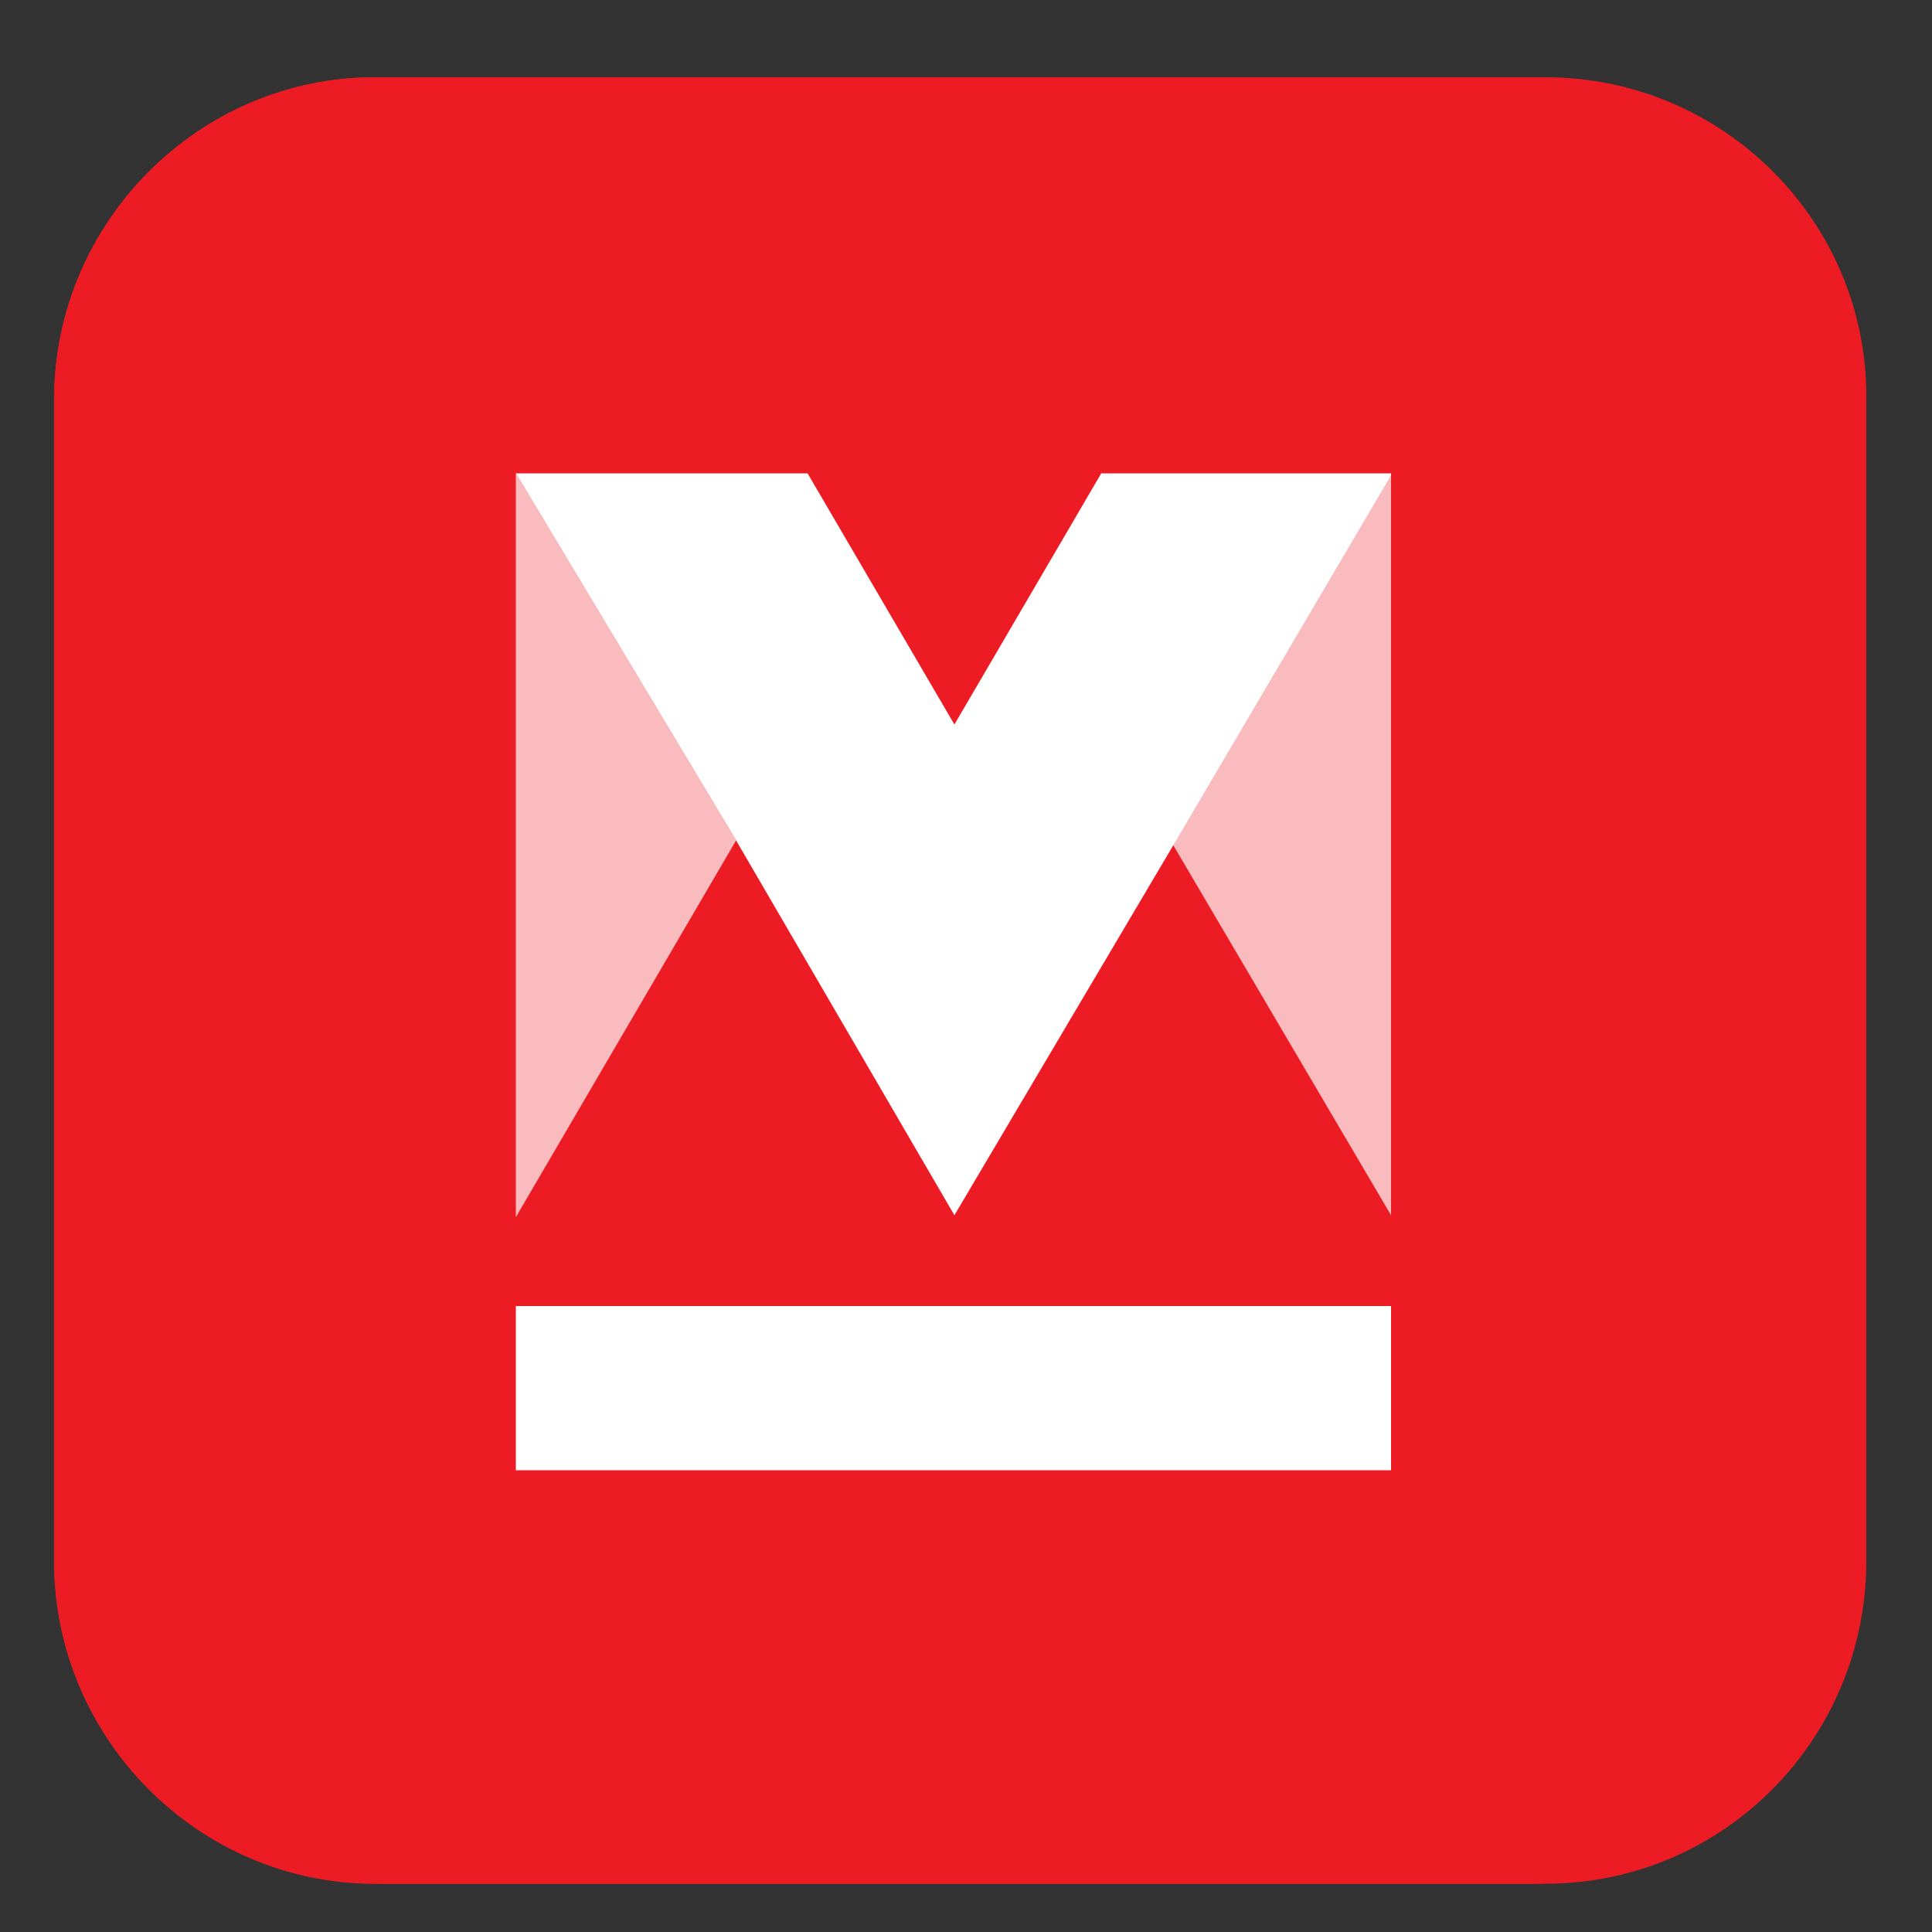 <?xml version="1.0" encoding="utf-8"?>
<!-- Generator: Adobe Illustrator 24.1.2, SVG Export Plug-In . SVG Version: 6.00 Build 0)  -->
<svg version="1.1" id="Layer_1" xmlns="http://www.w3.org/2000/svg" xmlns:xlink="http://www.w3.org/1999/xlink" x="0px" y="0px"
	 viewBox="0 0 100 100" style="enable-background:new 0 0 100 100;" xml:space="preserve">
<rect x="0" y="0" width="100" height="100" fill="#333333" stroke="none"/>
<style type="text/css">
	.st0{clip-path:url(#SVGID_2_);}
	.st1{clip-path:url(#SVGID_4_);fill:#333995;}
	.st2{clip-path:url(#SVGID_4_);fill:#00B9F2;}
	.st3{clip-path:url(#SVGID_4_);fill:#ED1C24;}
	.st4{clip-path:url(#SVGID_4_);fill:#FFFFFF;}
	.st5{clip-path:url(#SVGID_6_);}
	.st6{opacity:0.7;clip-path:url(#SVGID_8_);enable-background:new    ;}
	.st7{clip-path:url(#SVGID_10_);}
	.st8{clip-path:url(#SVGID_12_);fill:#FFFFFF;}
	.st9{clip-path:url(#SVGID_8_);fill:#FFFFFF;}
	.st10{clip-path:url(#SVGID_14_);}
	.st11{opacity:0.7;clip-path:url(#SVGID_16_);enable-background:new    ;}
	.st12{clip-path:url(#SVGID_18_);}
	.st13{clip-path:url(#SVGID_20_);fill:#FFFFFF;}
	.st14{clip-path:url(#SVGID_22_);}
	.st15{clip-path:url(#SVGID_24_);fill:#333995;}
	.st16{clip-path:url(#SVGID_24_);fill:#00B9F2;}
	.st17{clip-path:url(#SVGID_24_);fill:#ED1C24;}
	.st18{clip-path:url(#SVGID_24_);fill:#FFFFFF;}
	.st19{clip-path:url(#SVGID_26_);}
	.st20{opacity:0.7;clip-path:url(#SVGID_28_);enable-background:new    ;}
	.st21{clip-path:url(#SVGID_30_);}
	.st22{clip-path:url(#SVGID_32_);fill:#FFFFFF;}
	.st23{clip-path:url(#SVGID_28_);fill:#FFFFFF;}
	.st24{clip-path:url(#SVGID_34_);}
	.st25{opacity:0.7;clip-path:url(#SVGID_36_);enable-background:new    ;}
	.st26{clip-path:url(#SVGID_38_);}
	.st27{clip-path:url(#SVGID_40_);fill:#FFFFFF;}
	.st28{clip-path:url(#SVGID_42_);}
	.st29{clip-path:url(#SVGID_44_);fill:#333995;}
	.st30{clip-path:url(#SVGID_44_);fill:#00B9F2;}
	.st31{clip-path:url(#SVGID_44_);fill:#ED1C24;}
	.st32{clip-path:url(#SVGID_44_);fill:#FFFFFF;}
	.st33{clip-path:url(#SVGID_46_);}
	.st34{opacity:0.7;clip-path:url(#SVGID_48_);enable-background:new    ;}
	.st35{clip-path:url(#SVGID_50_);}
	.st36{clip-path:url(#SVGID_52_);fill:#FFFFFF;}
	.st37{clip-path:url(#SVGID_48_);fill:#FFFFFF;}
	.st38{clip-path:url(#SVGID_54_);}
	.st39{opacity:0.7;clip-path:url(#SVGID_56_);enable-background:new    ;}
	.st40{clip-path:url(#SVGID_58_);}
	.st41{clip-path:url(#SVGID_60_);fill:#FFFFFF;}
</style>
<g>
	<defs>
		<rect id="SVGID_1_" x="3.6" y="4" width="96.4" height="93.5"/>
	</defs>
	<clipPath id="SVGID_2_">
		<use xlink:href="#SVGID_1_"  style="overflow:visible;"/>
	</clipPath>
	<g class="st0">
		<defs>
			<rect id="SVGID_3_" x="3.6" y="4" width="345.8" height="93.5"/>
		</defs>
		<clipPath id="SVGID_4_">
			<use xlink:href="#SVGID_3_"  style="overflow:visible;"/>
		</clipPath>
		<path class="st1" d="M195.9,83.9V43.8c0-9-5.7-12.1-10.9-12.1c-5.1,0-11,3.1-11,11.7v40.5h-16.5V43.8c0-9-5.7-12.1-10.9-12.1
			c-5.2,0-11,3.1-11,12.1v40.1h-16.5V17.6h16.1v6.1c4.3-4.5,10.4-6.9,16.5-6.9c7.4,0,13.3,2.7,17.5,8.4c5.6-5.9,11.5-8.4,19.8-8.4
			c6.6,0,12.5,2.2,16.2,5.9c5.3,5.3,7.2,11.6,7.2,18.8v42.4H195.9z"/>
		<path class="st1" d="M259,83.9v-5.7c-4.5,4.5-8.6,6.4-16.2,6.4c-7.5,0-12.9-1.9-16.9-5.8c-3.5-3.7-5.4-9-5.4-14.9
			c0-10.6,7.2-19.2,22.6-19.2h15.6v-3.3c0-7.3-3.5-10.4-12.3-10.4c-6.3,0-9.3,1.5-12.7,5.5L223.1,26c6.5-7.1,12.8-9.2,23.9-9.2
			c18.5,0,28.1,7.9,28.1,23.4v43.7H259z M258.6,55.9h-13.1c-6,0-9.2,2.8-9.2,7.5c0,4.6,3,7.7,9.5,7.7c4.6,0,7.5-0.4,10.4-3.2
			c1.8-1.7,2.4-4.3,2.4-8.4V55.9z"/>
		<path class="st1" d="M326.1,83.9V43.8c0-9-5.7-12.1-10.9-12.1c-5.2,0-11,3.1-11,12.1v40.1h-16.5V17.6h16.1v6.1
			c4.3-4.6,10.4-6.9,16.5-6.9c6.6,0,11.9,2.2,15.6,5.9c5.3,5.3,6.7,11.6,6.7,18.8v42.4H326.1z"/>
		<path class="st1" d="M398.4,76.5c-4.1,4.3-10.8,8.1-20.5,8.1c-9.8,0-16.4-3.8-20.4-8.1c-6-6.2-7.5-13.7-7.5-25.9
			c0-12,1.5-19.5,7.5-25.7c4.1-4.3,10.6-8.1,20.4-8.1c9.7,0,16.5,3.8,20.5,8.1c6,6.3,7.5,13.8,7.5,25.7
			C405.9,62.8,404.3,70.3,398.4,76.5 M385.6,34.6c-1.9-1.9-4.4-2.9-7.7-2.9c-3.3,0-5.7,1-7.6,2.9c-3.4,3.4-3.8,9.2-3.8,16
			c0,6.9,0.4,12.7,3.8,16.2c1.9,1.9,4.3,2.9,7.6,2.9c3.3,0,5.8-1,7.7-2.9c3.4-3.5,3.8-9.3,3.8-16.2C389.4,43.8,389,38.1,385.6,34.6"
			/>
		<path class="st1" d="M449.8,35.6c-2.5-2.6-4.7-4-8.7-4c-5.1,0-10.7,3.8-10.7,12.2v40H414V17.6h16.1v6.4c3.2-3.8,9.5-7.1,16.6-7.1
			c6.5,0,11,1.7,15.6,6.2L449.8,35.6z"/>
		<path class="st1" d="M503,83.9v-5.7c-4.4,4.5-8.6,6.4-16.2,6.4c-7.5,0-12.9-1.9-16.9-5.8c-3.6-3.7-5.4-9-5.4-14.9
			c0-10.6,7.2-19.2,22.6-19.2h15.6v-3.3c0-7.3-3.6-10.4-12.3-10.4c-6.3,0-9.2,1.5-12.7,5.5L467.1,26c6.5-7.1,12.8-9.2,23.8-9.2
			c18.5,0,28.1,7.9,28.1,23.4v43.7H503z M502.6,55.9h-13.1c-5.9,0-9.3,2.8-9.3,7.5c0,4.6,3.1,7.7,9.5,7.7c4.6,0,7.5-0.4,10.4-3.2
			c1.8-1.7,2.4-4.3,2.4-8.4V55.9z"/>
		<path class="st1" d="M606,83.9V43.8c0-9-5.7-12.1-10.9-12.1c-5.1,0-11,3.1-11,11.7v40.5h-16.5V43.8c0-9-5.7-12.1-10.9-12.1
			c-5.2,0-11,3.1-11,12.1v40.1h-16.5V17.6h16.1v6.1c4.3-4.5,10.4-6.9,16.5-6.9c7.4,0,13.3,2.7,17.5,8.4c5.6-5.9,11.5-8.4,19.8-8.4
			c6.6,0,12.5,2.2,16.2,5.9c5.3,5.3,7.2,11.6,7.2,18.8v42.4H606z"/>
		<path class="st1" d="M669,83.9v-5.7c-4.4,4.5-8.6,6.4-16.2,6.4c-7.5,0-12.9-1.9-16.8-5.8c-3.6-3.7-5.5-9-5.5-14.9
			c0-10.6,7.2-19.2,22.6-19.2h15.6v-3.3c0-7.3-3.6-10.4-12.3-10.4c-6.3,0-9.3,1.5-12.7,5.5L633.2,26c6.5-7.1,12.8-9.2,23.8-9.2
			c18.5,0,28.1,7.9,28.1,23.4v43.7H669z M668.6,55.9h-13.1c-6,0-9.3,2.8-9.3,7.5c0,4.6,3.1,7.7,9.5,7.7c4.6,0,7.5-0.4,10.4-3.2
			c1.8-1.7,2.4-4.3,2.4-8.4V55.9z"/>
		<path class="st2" d="M736,15.5c-20.8,0-36.5,15.2-36.5,35.4c0,20.2,15.7,35.4,36.5,35.4c20.8,0,36.5-15.2,36.5-35.4
			C772.4,30.7,756.8,15.5,736,15.5 M736,73.7c-12.9,0-22.6-9.8-22.6-22.8c0-13,9.7-22.8,22.6-22.8c12.9,0,22.6,9.8,22.6,22.8
			C758.6,63.9,748.9,73.7,736,73.7"/>
		<polygon class="st2" points="824.4,60.6 788.9,17.1 788.5,16.7 779.4,16.7 779.4,85.1 792.8,85.1 792.8,41.2 828.3,84.7 
			828.7,85.1 837.8,85.1 837.8,16.7 824.4,16.7 		"/>
		<polygon class="st2" points="862.8,16.7 849.2,16.7 849.2,85.1 892.4,85.1 892.4,73.1 862.8,73.1 		"/>
		<polygon class="st2" points="902.1,28.4 912.7,28.4 912.7,73.4 902.1,73.4 902.1,85.1 937,85.1 937,73.4 926.3,73.4 926.3,28.4 
			937,28.4 937,16.7 902.1,16.7 		"/>
		<polygon class="st2" points="992.3,60.6 956.8,17.1 956.4,16.7 947.3,16.7 947.3,85.1 960.7,85.1 960.7,41.2 996.2,84.7 
			996.6,85.1 1005.7,85.1 1005.7,16.7 992.3,16.7 		"/>
		<polygon class="st2" points="1064.5,28.7 1064.5,16.7 1017.1,16.7 1017.1,85.1 1064.5,85.1 1064.5,73.1 1030.7,73.1 1030.7,56.5 
			1057.1,56.5 1057.1,44.9 1030.7,44.9 1030.7,28.7 		"/>
		<path class="st3" d="M3.6,20.7v60.1c0,9.2,7.5,16.7,16.6,16.7H80c9.2,0,16.6-7.5,16.6-16.7V20.7C96.7,11.5,89.2,4,80,4H20.2
			C11.1,4,3.6,11.5,3.6,20.7"/>
		<rect x="27.5" y="67.6" class="st4" width="45.3" height="8.5"/>
	</g>
</g>
<g>
	<defs>
		<rect id="SVGID_5_" x="3.6" y="4" width="96.4" height="93.5"/>
	</defs>
	<clipPath id="SVGID_6_">
		<use xlink:href="#SVGID_5_"  style="overflow:visible;"/>
	</clipPath>
	<g class="st5">
		<defs>
			<rect id="SVGID_7_" x="3.6" y="4" width="345.8" height="93.5"/>
		</defs>
		<clipPath id="SVGID_8_">
			<use xlink:href="#SVGID_7_"  style="overflow:visible;"/>
		</clipPath>
		<g class="st6">
			<g>
				<defs>
					<rect id="SVGID_9_" x="61.2" y="23.8" width="12.3" height="39.7"/>
				</defs>
				<clipPath id="SVGID_10_">
					<use xlink:href="#SVGID_9_"  style="overflow:visible;"/>
				</clipPath>
				<g class="st7">
					<defs>
						<rect id="SVGID_11_" x="61.5" y="24.5" width="11.3" height="38.4"/>
					</defs>
					<clipPath id="SVGID_12_">
						<use xlink:href="#SVGID_11_"  style="overflow:visible;"/>
					</clipPath>
					<polygon class="st8" points="72.8,24.5 61.5,43.7 72.8,62.9 					"/>
				</g>
			</g>
		</g>
		<polygon class="st9" points="72.8,24.5 57.8,24.5 50.2,37.5 42.6,24.5 27.5,24.5 38.9,43.5 50.2,62.9 61.5,43.8 61.5,43.8 
			72.8,24.6 		"/>
	</g>
</g>
<g>
	<defs>
		<rect id="SVGID_13_" x="3.6" y="4" width="96.4" height="93.5"/>
	</defs>
	<clipPath id="SVGID_14_">
		<use xlink:href="#SVGID_13_"  style="overflow:visible;"/>
	</clipPath>
	<g class="st10">
		<defs>
			<rect id="SVGID_15_" x="3.6" y="4" width="345.8" height="93.5"/>
		</defs>
		<clipPath id="SVGID_16_">
			<use xlink:href="#SVGID_15_"  style="overflow:visible;"/>
		</clipPath>
		<g class="st11">
			<g>
				<defs>
					<rect id="SVGID_17_" x="27.2" y="23.8" width="12.3" height="39.7"/>
				</defs>
				<clipPath id="SVGID_18_">
					<use xlink:href="#SVGID_17_"  style="overflow:visible;"/>
				</clipPath>
				<g class="st12">
					<defs>
						<rect id="SVGID_19_" x="27.5" y="24.5" width="11.4" height="38.5"/>
					</defs>
					<clipPath id="SVGID_20_">
						<use xlink:href="#SVGID_19_"  style="overflow:visible;"/>
					</clipPath>
					<polygon class="st13" points="27.5,24.5 27.5,63 38.9,43.5 					"/>
				</g>
			</g>
		</g>
	</g>
</g>
<g>
	<defs>
		<rect id="SVGID_21_" x="2.8" y="4" width="96.4" height="93.5"/>
	</defs>
	<clipPath id="SVGID_22_">
		<use xlink:href="#SVGID_21_"  style="overflow:visible;"/>
	</clipPath>
	<g class="st14">
		<defs>
			<rect id="SVGID_23_" x="2.8" y="4" width="345.8" height="93.5"/>
		</defs>
		<clipPath id="SVGID_24_">
			<use xlink:href="#SVGID_23_"  style="overflow:visible;"/>
		</clipPath>
		<path class="st15" d="M195.2,83.9V43.8c0-9-5.7-12.1-10.9-12.1c-5.1,0-11,3.1-11,11.7v40.5h-16.5V43.8c0-9-5.7-12.1-10.9-12.1
			c-5.2,0-11,3.1-11,12.1v40.1h-16.5V17.6h16.1v6.1c4.3-4.5,10.4-6.9,16.5-6.9c7.4,0,13.3,2.7,17.5,8.4c5.6-5.9,11.5-8.4,19.8-8.4
			c6.6,0,12.5,2.2,16.2,5.9c5.3,5.3,7.2,11.6,7.2,18.8v42.4H195.2z"/>
		<path class="st15" d="M258.2,83.9v-5.7c-4.5,4.5-8.6,6.4-16.2,6.4c-7.5,0-12.9-1.9-16.9-5.8c-3.5-3.7-5.4-9-5.4-14.9
			c0-10.6,7.2-19.2,22.6-19.2h15.6v-3.3c0-7.3-3.5-10.4-12.3-10.4c-6.3,0-9.3,1.5-12.7,5.5L222.3,26c6.5-7.1,12.8-9.2,23.9-9.2
			c18.5,0,28.1,7.9,28.1,23.4v43.7H258.2z M257.8,55.9h-13.1c-6,0-9.2,2.8-9.2,7.5c0,4.6,3,7.7,9.5,7.7c4.6,0,7.5-0.4,10.4-3.2
			c1.8-1.7,2.4-4.3,2.4-8.4V55.9z"/>
		<path class="st15" d="M325.3,83.9V43.8c0-9-5.7-12.1-10.9-12.1c-5.2,0-11,3.1-11,12.1v40.1h-16.5V17.6H303v6.1
			c4.3-4.6,10.4-6.9,16.5-6.9c6.6,0,11.9,2.2,15.6,5.9c5.3,5.3,6.7,11.6,6.7,18.8v42.4H325.3z"/>
		<path class="st15" d="M397.6,76.5c-4.1,4.3-10.8,8.1-20.5,8.1c-9.8,0-16.4-3.8-20.4-8.1c-6-6.2-7.5-13.7-7.5-25.9
			c0-12,1.5-19.5,7.5-25.7c4.1-4.3,10.6-8.1,20.4-8.1c9.7,0,16.5,3.8,20.5,8.1c6,6.3,7.5,13.8,7.5,25.7
			C405.1,62.8,403.6,70.3,397.6,76.5 M384.8,34.6c-1.9-1.9-4.4-2.9-7.7-2.9c-3.3,0-5.7,1-7.6,2.9c-3.4,3.4-3.8,9.2-3.8,16
			c0,6.9,0.4,12.7,3.8,16.2c1.9,1.9,4.3,2.9,7.6,2.9c3.3,0,5.8-1,7.7-2.9c3.4-3.5,3.8-9.3,3.8-16.2
			C388.6,43.8,388.2,38.1,384.8,34.6"/>
		<path class="st15" d="M449.1,35.6c-2.5-2.6-4.7-4-8.7-4c-5.1,0-10.7,3.8-10.7,12.2v40h-16.5V17.6h16.1v6.4
			c3.2-3.8,9.5-7.1,16.6-7.1c6.5,0,11,1.7,15.6,6.2L449.1,35.6z"/>
		<path class="st15" d="M502.2,83.9v-5.7c-4.4,4.5-8.6,6.4-16.2,6.4c-7.5,0-12.9-1.9-16.9-5.8c-3.6-3.7-5.4-9-5.4-14.9
			c0-10.6,7.2-19.2,22.6-19.2h15.6v-3.3c0-7.3-3.6-10.4-12.3-10.4c-6.3,0-9.2,1.5-12.7,5.5L466.3,26c6.5-7.1,12.8-9.2,23.8-9.2
			c18.5,0,28.1,7.9,28.1,23.4v43.7H502.2z M501.8,55.9h-13.1c-5.9,0-9.3,2.8-9.3,7.5c0,4.6,3.1,7.7,9.5,7.7c4.6,0,7.5-0.4,10.4-3.2
			c1.8-1.7,2.4-4.3,2.4-8.4V55.9z"/>
		<path class="st15" d="M605.2,83.9V43.8c0-9-5.7-12.1-10.9-12.1c-5.1,0-11,3.1-11,11.7v40.5h-16.5V43.8c0-9-5.7-12.1-10.9-12.1
			c-5.2,0-11,3.1-11,12.1v40.1h-16.5V17.6h16.1v6.1c4.3-4.5,10.4-6.9,16.5-6.9c7.4,0,13.3,2.7,17.5,8.4c5.6-5.9,11.5-8.4,19.8-8.4
			c6.6,0,12.5,2.2,16.2,5.9c5.3,5.3,7.2,11.6,7.2,18.8v42.4H605.2z"/>
		<path class="st15" d="M668.2,83.9v-5.7c-4.4,4.5-8.6,6.4-16.2,6.4c-7.5,0-12.9-1.9-16.8-5.8c-3.6-3.7-5.5-9-5.5-14.9
			c0-10.6,7.2-19.2,22.6-19.2h15.6v-3.3c0-7.3-3.6-10.4-12.3-10.4c-6.3,0-9.3,1.5-12.7,5.5L632.4,26c6.5-7.1,12.8-9.2,23.8-9.2
			c18.5,0,28.1,7.9,28.1,23.4v43.7H668.2z M667.9,55.9h-13.1c-6,0-9.3,2.8-9.3,7.5c0,4.6,3.1,7.7,9.5,7.7c4.6,0,7.5-0.4,10.4-3.2
			c1.8-1.7,2.4-4.3,2.4-8.4V55.9z"/>
		<path class="st16" d="M735.2,15.5c-20.8,0-36.5,15.2-36.5,35.4c0,20.2,15.7,35.4,36.5,35.4s36.5-15.2,36.5-35.4
			C771.6,30.7,756,15.5,735.2,15.5 M735.2,73.7c-12.9,0-22.6-9.8-22.6-22.8c0-13,9.7-22.8,22.6-22.8c12.9,0,22.6,9.8,22.6,22.8
			C757.8,63.9,748.1,73.7,735.2,73.7"/>
		<polygon class="st16" points="823.6,60.6 788.1,17.1 787.7,16.7 778.6,16.7 778.6,85.1 792,85.1 792,41.2 827.5,84.7 827.9,85.1 
			837,85.1 837,16.7 823.6,16.7 		"/>
		<polygon class="st16" points="862,16.7 848.4,16.7 848.4,85.1 891.6,85.1 891.6,73.1 862,73.1 		"/>
		<polygon class="st16" points="901.3,28.4 911.9,28.4 911.9,73.4 901.3,73.4 901.3,85.1 936.2,85.1 936.2,73.4 925.5,73.4 
			925.5,28.4 936.2,28.4 936.2,16.7 901.3,16.7 		"/>
		<polygon class="st16" points="991.5,60.6 956,17.1 955.6,16.7 946.5,16.7 946.5,85.1 959.9,85.1 959.9,41.2 995.4,84.7 
			995.8,85.1 1005,85.1 1005,16.7 991.5,16.7 		"/>
		<polygon class="st16" points="1063.7,28.7 1063.7,16.7 1016.3,16.7 1016.3,85.1 1063.7,85.1 1063.7,73.1 1029.9,73.1 1029.9,56.5 
			1056.3,56.5 1056.3,44.9 1029.9,44.9 1029.9,28.7 		"/>
		<path class="st17" d="M2.8,20.7v60.1c0,9.2,7.5,16.7,16.6,16.7h59.8c9.2,0,16.6-7.5,16.6-16.7V20.7C95.9,11.5,88.4,4,79.2,4H19.4
			C10.3,4,2.8,11.5,2.8,20.7"/>
		<rect x="26.7" y="67.6" class="st18" width="45.3" height="8.5"/>
	</g>
</g>
<g>
	<defs>
		<rect id="SVGID_25_" x="2.8" y="4" width="96.4" height="93.5"/>
	</defs>
	<clipPath id="SVGID_26_">
		<use xlink:href="#SVGID_25_"  style="overflow:visible;"/>
	</clipPath>
	<g class="st19">
		<defs>
			<rect id="SVGID_27_" x="2.8" y="4" width="345.8" height="93.5"/>
		</defs>
		<clipPath id="SVGID_28_">
			<use xlink:href="#SVGID_27_"  style="overflow:visible;"/>
		</clipPath>
		<g class="st20">
			<g>
				<defs>
					<rect id="SVGID_29_" x="60.4" y="23.8" width="12.3" height="39.7"/>
				</defs>
				<clipPath id="SVGID_30_">
					<use xlink:href="#SVGID_29_"  style="overflow:visible;"/>
				</clipPath>
				<g class="st21">
					<defs>
						<rect id="SVGID_31_" x="60.7" y="24.5" width="11.3" height="38.4"/>
					</defs>
					<clipPath id="SVGID_32_">
						<use xlink:href="#SVGID_31_"  style="overflow:visible;"/>
					</clipPath>
					<polygon class="st22" points="72,24.5 60.7,43.7 72,62.9 					"/>
				</g>
			</g>
		</g>
		<polygon class="st23" points="72,24.5 57,24.5 49.4,37.5 41.8,24.5 26.7,24.5 38.1,43.5 49.4,62.9 60.7,43.8 60.7,43.8 72,24.6 		
			"/>
	</g>
</g>
<g>
	<defs>
		<rect id="SVGID_33_" x="2.8" y="4" width="96.4" height="93.5"/>
	</defs>
	<clipPath id="SVGID_34_">
		<use xlink:href="#SVGID_33_"  style="overflow:visible;"/>
	</clipPath>
	<g class="st24">
		<defs>
			<rect id="SVGID_35_" x="2.8" y="4" width="345.8" height="93.5"/>
		</defs>
		<clipPath id="SVGID_36_">
			<use xlink:href="#SVGID_35_"  style="overflow:visible;"/>
		</clipPath>
		<g class="st25">
			<g>
				<defs>
					<rect id="SVGID_37_" x="26.4" y="23.8" width="12.3" height="39.7"/>
				</defs>
				<clipPath id="SVGID_38_">
					<use xlink:href="#SVGID_37_"  style="overflow:visible;"/>
				</clipPath>
				<g class="st26">
					<defs>
						<rect id="SVGID_39_" x="26.7" y="24.5" width="11.4" height="38.5"/>
					</defs>
					<clipPath id="SVGID_40_">
						<use xlink:href="#SVGID_39_"  style="overflow:visible;"/>
					</clipPath>
					<polygon class="st27" points="26.7,24.5 26.7,63 38.1,43.5 					"/>
				</g>
			</g>
		</g>
	</g>
</g>
<g>
	<defs>
		<rect id="SVGID_41_" x="2.8" y="4" width="96.4" height="93.5"/>
	</defs>
	<clipPath id="SVGID_42_">
		<use xlink:href="#SVGID_41_"  style="overflow:visible;"/>
	</clipPath>
	<g class="st28">
		<defs>
			<rect id="SVGID_43_" x="2.8" y="4" width="345.8" height="93.5"/>
		</defs>
		<clipPath id="SVGID_44_">
			<use xlink:href="#SVGID_43_"  style="overflow:visible;"/>
		</clipPath>
		<path class="st29" d="M195.2,83.9V43.8c0-9-5.7-12.1-10.9-12.1c-5.1,0-11,3.1-11,11.7v40.5h-16.5V43.8c0-9-5.7-12.1-10.9-12.1
			c-5.2,0-11,3.1-11,12.1v40.1h-16.5V17.6h16.1v6.1c4.3-4.5,10.4-6.9,16.5-6.9c7.4,0,13.3,2.7,17.5,8.4c5.6-5.9,11.5-8.4,19.8-8.4
			c6.6,0,12.5,2.2,16.2,5.9c5.3,5.3,7.2,11.6,7.2,18.8v42.4H195.2z"/>
		<path class="st29" d="M258.2,83.9v-5.7c-4.5,4.5-8.6,6.4-16.2,6.4c-7.5,0-12.9-1.9-16.9-5.8c-3.5-3.7-5.4-9-5.4-14.9
			c0-10.6,7.2-19.2,22.6-19.2h15.6v-3.3c0-7.3-3.5-10.4-12.3-10.4c-6.3,0-9.3,1.5-12.7,5.5L222.3,26c6.5-7.1,12.8-9.2,23.9-9.2
			c18.5,0,28.1,7.9,28.1,23.4v43.7H258.2z M257.8,55.9h-13.1c-6,0-9.2,2.8-9.2,7.5c0,4.6,3,7.7,9.5,7.7c4.6,0,7.5-0.4,10.4-3.2
			c1.8-1.7,2.4-4.3,2.4-8.4V55.9z"/>
		<path class="st29" d="M325.3,83.9V43.8c0-9-5.7-12.1-10.9-12.1c-5.2,0-11,3.1-11,12.1v40.1h-16.5V17.6H303v6.1
			c4.3-4.6,10.4-6.9,16.5-6.9c6.6,0,11.9,2.2,15.6,5.9c5.3,5.3,6.7,11.6,6.7,18.8v42.4H325.3z"/>
		<path class="st29" d="M397.6,76.5c-4.1,4.3-10.8,8.1-20.5,8.1c-9.8,0-16.4-3.8-20.4-8.1c-6-6.2-7.5-13.7-7.5-25.9
			c0-12,1.5-19.5,7.5-25.7c4.1-4.3,10.6-8.1,20.4-8.1c9.7,0,16.5,3.8,20.5,8.1c6,6.3,7.5,13.8,7.5,25.7
			C405.1,62.8,403.6,70.3,397.6,76.5 M384.8,34.6c-1.9-1.9-4.4-2.9-7.7-2.9c-3.3,0-5.7,1-7.6,2.9c-3.4,3.4-3.8,9.2-3.8,16
			c0,6.9,0.4,12.7,3.8,16.2c1.9,1.9,4.3,2.9,7.6,2.9c3.3,0,5.8-1,7.7-2.9c3.4-3.5,3.8-9.3,3.8-16.2
			C388.6,43.8,388.2,38.1,384.8,34.6"/>
		<path class="st29" d="M449.1,35.6c-2.5-2.6-4.7-4-8.7-4c-5.1,0-10.7,3.8-10.7,12.2v40h-16.5V17.6h16.1v6.4
			c3.2-3.8,9.5-7.1,16.6-7.1c6.5,0,11,1.7,15.6,6.2L449.1,35.6z"/>
		<path class="st29" d="M502.2,83.9v-5.7c-4.4,4.5-8.6,6.4-16.2,6.4c-7.5,0-12.9-1.9-16.9-5.8c-3.6-3.7-5.4-9-5.4-14.9
			c0-10.6,7.2-19.2,22.6-19.2h15.6v-3.3c0-7.3-3.6-10.4-12.3-10.4c-6.3,0-9.2,1.5-12.7,5.5L466.3,26c6.5-7.1,12.8-9.2,23.8-9.2
			c18.5,0,28.1,7.9,28.1,23.4v43.7H502.2z M501.8,55.9h-13.1c-5.9,0-9.3,2.8-9.3,7.5c0,4.6,3.1,7.7,9.5,7.7c4.6,0,7.5-0.4,10.4-3.2
			c1.8-1.7,2.4-4.3,2.4-8.4V55.9z"/>
		<path class="st29" d="M605.2,83.9V43.8c0-9-5.7-12.1-10.9-12.1c-5.1,0-11,3.1-11,11.7v40.5h-16.5V43.8c0-9-5.7-12.1-10.9-12.1
			c-5.2,0-11,3.1-11,12.1v40.1h-16.5V17.6h16.1v6.1c4.3-4.5,10.4-6.9,16.5-6.9c7.4,0,13.3,2.7,17.5,8.4c5.6-5.9,11.5-8.4,19.8-8.4
			c6.6,0,12.5,2.2,16.2,5.9c5.3,5.3,7.2,11.6,7.2,18.8v42.4H605.2z"/>
		<path class="st29" d="M668.2,83.9v-5.7c-4.4,4.5-8.6,6.4-16.2,6.4c-7.5,0-12.9-1.9-16.8-5.8c-3.6-3.7-5.5-9-5.5-14.9
			c0-10.6,7.2-19.2,22.6-19.2h15.6v-3.3c0-7.3-3.6-10.4-12.3-10.4c-6.3,0-9.3,1.5-12.7,5.5L632.4,26c6.5-7.1,12.8-9.2,23.8-9.2
			c18.5,0,28.1,7.9,28.1,23.4v43.7H668.2z M667.9,55.9h-13.1c-6,0-9.3,2.8-9.3,7.5c0,4.6,3.1,7.7,9.5,7.7c4.6,0,7.5-0.4,10.4-3.2
			c1.8-1.7,2.4-4.3,2.4-8.4V55.9z"/>
		<path class="st30" d="M735.2,15.5c-20.8,0-36.5,15.2-36.5,35.4c0,20.2,15.7,35.4,36.5,35.4s36.5-15.2,36.5-35.4
			C771.6,30.7,756,15.5,735.2,15.5 M735.2,73.7c-12.9,0-22.6-9.8-22.6-22.8c0-13,9.7-22.8,22.6-22.8c12.9,0,22.6,9.8,22.6,22.8
			C757.8,63.9,748.1,73.7,735.2,73.7"/>
		<polygon class="st30" points="823.6,60.6 788.1,17.1 787.7,16.7 778.6,16.7 778.6,85.1 792,85.1 792,41.2 827.5,84.7 827.9,85.1 
			837,85.1 837,16.7 823.6,16.7 		"/>
		<polygon class="st30" points="862,16.7 848.4,16.7 848.4,85.1 891.6,85.1 891.6,73.1 862,73.1 		"/>
		<polygon class="st30" points="901.3,28.4 911.9,28.4 911.9,73.4 901.3,73.4 901.3,85.1 936.2,85.1 936.2,73.4 925.5,73.4 
			925.5,28.4 936.2,28.4 936.2,16.7 901.3,16.7 		"/>
		<polygon class="st30" points="991.5,60.6 956,17.1 955.6,16.7 946.5,16.7 946.5,85.1 959.9,85.1 959.9,41.2 995.4,84.7 
			995.8,85.1 1005,85.1 1005,16.7 991.5,16.7 		"/>
		<polygon class="st30" points="1063.7,28.7 1063.7,16.7 1016.3,16.7 1016.3,85.1 1063.7,85.1 1063.7,73.1 1029.9,73.1 1029.9,56.5 
			1056.3,56.5 1056.3,44.9 1029.9,44.9 1029.9,28.7 		"/>
		<path class="st31" d="M2.8,20.7v60.1c0,9.2,7.5,16.7,16.6,16.7h59.8c9.2,0,16.6-7.5,16.6-16.7V20.7C95.9,11.5,88.4,4,79.2,4H19.4
			C10.3,4,2.8,11.5,2.8,20.7"/>
		<rect x="26.7" y="67.6" class="st32" width="45.3" height="8.5"/>
	</g>
</g>
<g>
	<defs>
		<rect id="SVGID_45_" x="2.8" y="4" width="96.4" height="93.5"/>
	</defs>
	<clipPath id="SVGID_46_">
		<use xlink:href="#SVGID_45_"  style="overflow:visible;"/>
	</clipPath>
	<g class="st33">
		<defs>
			<rect id="SVGID_47_" x="2.8" y="4" width="345.8" height="93.5"/>
		</defs>
		<clipPath id="SVGID_48_">
			<use xlink:href="#SVGID_47_"  style="overflow:visible;"/>
		</clipPath>
		<g class="st34">
			<g>
				<defs>
					<rect id="SVGID_49_" x="60.4" y="23.8" width="12.3" height="39.7"/>
				</defs>
				<clipPath id="SVGID_50_">
					<use xlink:href="#SVGID_49_"  style="overflow:visible;"/>
				</clipPath>
				<g class="st35">
					<defs>
						<rect id="SVGID_51_" x="60.7" y="24.5" width="11.3" height="38.4"/>
					</defs>
					<clipPath id="SVGID_52_">
						<use xlink:href="#SVGID_51_"  style="overflow:visible;"/>
					</clipPath>
					<polygon class="st36" points="72,24.5 60.7,43.7 72,62.9 					"/>
				</g>
			</g>
		</g>
		<polygon class="st37" points="72,24.5 57,24.5 49.4,37.5 41.8,24.5 26.7,24.5 38.1,43.5 49.4,62.9 60.7,43.8 60.7,43.8 72,24.6 		
			"/>
	</g>
</g>
<g>
	<defs>
		<rect id="SVGID_53_" x="2.8" y="4" width="96.4" height="93.5"/>
	</defs>
	<clipPath id="SVGID_54_">
		<use xlink:href="#SVGID_53_"  style="overflow:visible;"/>
	</clipPath>
	<g class="st38">
		<defs>
			<rect id="SVGID_55_" x="2.8" y="4" width="345.8" height="93.5"/>
		</defs>
		<clipPath id="SVGID_56_">
			<use xlink:href="#SVGID_55_"  style="overflow:visible;"/>
		</clipPath>
		<g class="st39">
			<g>
				<defs>
					<rect id="SVGID_57_" x="26.4" y="23.8" width="12.3" height="39.7"/>
				</defs>
				<clipPath id="SVGID_58_">
					<use xlink:href="#SVGID_57_"  style="overflow:visible;"/>
				</clipPath>
				<g class="st40">
					<defs>
						<rect id="SVGID_59_" x="26.7" y="24.5" width="11.4" height="38.5"/>
					</defs>
					<clipPath id="SVGID_60_">
						<use xlink:href="#SVGID_59_"  style="overflow:visible;"/>
					</clipPath>
					<polygon class="st41" points="26.7,24.5 26.7,63 38.1,43.5 					"/>
				</g>
			</g>
		</g>
	</g>
</g>
</svg>
